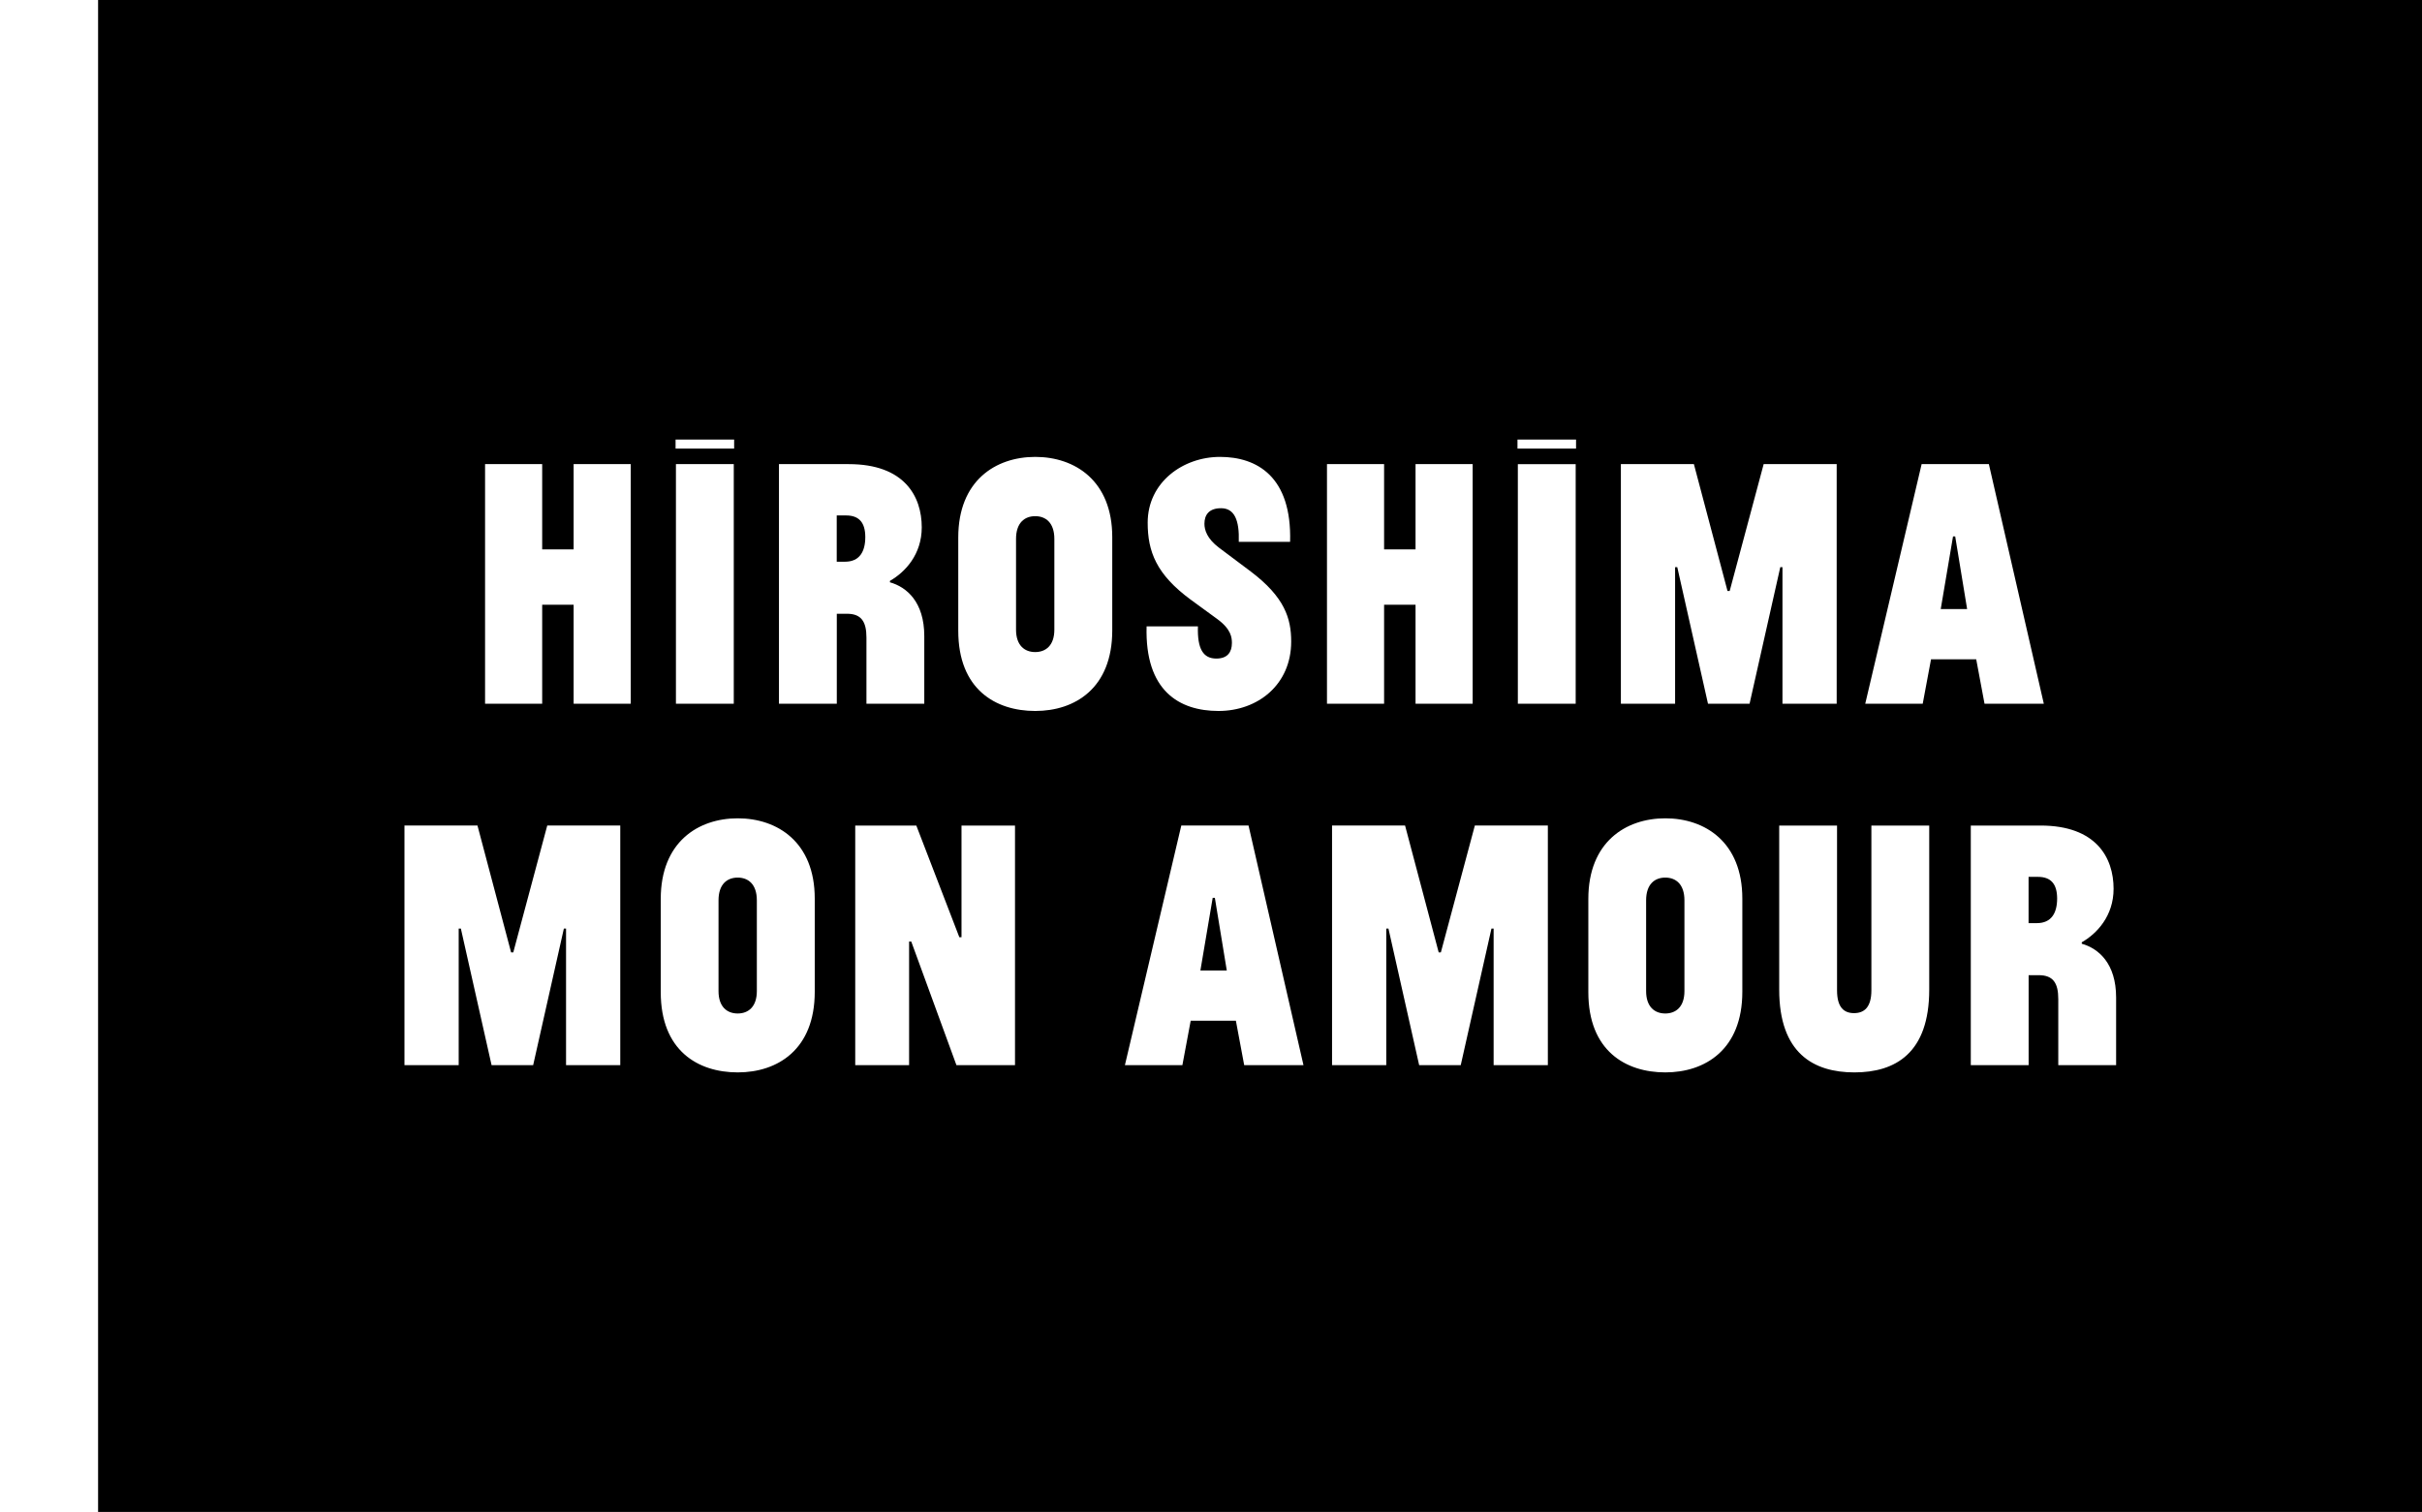 <?xml version="1.0" encoding="UTF-8"?><svg id="Calque_2" xmlns="http://www.w3.org/2000/svg" viewBox="0 0 402 251"><path d="m143.62,89.17c0-2.4-1.02-3.6-3.18-3.6h-1.56v7.68h1.38c2.4,0,3.36-1.68,3.36-4.08Z"/><path d="m122.44,168.25c1.74,0,3.18-1.08,3.18-3.72v-15.06c0-2.7-1.44-3.78-3.18-3.78s-3.18,1.08-3.18,3.78v15.06c0,2.64,1.44,3.72,3.18,3.72Z"/><path d="m16.28,251h385.91V0H16.28v251Zm152.19-74.17h-9.72l-7.5-20.52h-.36v20.52h-8.94v-39.78h10.14l7.14,18.54h.36v-18.54h8.88v39.78Zm93.06-60h-9.6v-39.78h9.6v39.78Zm89.28,30.72c0,4.5-2.76,7.44-5.28,8.88v.24c2.76.78,5.7,3.24,5.7,8.94v11.22h-9.6v-10.98c0-2.64-.84-3.96-3.24-3.96h-1.68v14.94h-9.6v-39.78h11.58c9.24,0,12.12,5.34,12.12,10.5Zm-31.86-70.5h11.16l9.12,39.78h-9.84l-1.38-7.38h-7.5l-1.38,7.38h-9.54l9.36-39.78Zm-11.22,91.14c1.68,0,2.88-.96,2.88-3.78v-27.36h9.6v27.24c0,10.56-5.64,13.74-12.42,13.74s-12.48-3.18-12.48-13.74v-27.24h9.6v27.36c0,2.82,1.14,3.78,2.82,3.78Zm-38.7-91.14h12.12l5.58,21.06h.36l5.64-21.06h12.12v39.78h-9v-22.68h-.36l-5.1,22.68h-6.9l-5.1-22.68h-.36v22.68h-9v-39.78Zm-5.4,72.18c0-9.42,6.18-13.38,12.78-13.38s12.78,3.96,12.78,13.32v15.48c0,9.6-6.18,13.38-12.78,13.38s-12.78-3.6-12.78-13.32v-15.48Zm-11.76-76.26h9.72v1.5h-9.72v-1.5Zm5.04,64.08v39.78h-9v-22.68h-.36l-5.1,22.68h-6.9l-5.1-22.68h-.36v22.68h-9v-39.78h12.12l5.58,21.06h.36l5.64-21.06h12.12Zm-36.66-60h9.48v14.16h5.22v-14.16h9.48v39.78h-9.48v-16.44h-5.22v16.44h-9.48v-39.78Zm-18.18,25.74l-4.44-3.24c-5.7-4.2-7.14-7.98-7.14-12.78,0-6.72,5.88-10.92,12-10.92s11.94,3.24,11.64,14.1h-8.52c.12-3.6-.72-5.58-2.94-5.58-1.98,0-2.76,1.08-2.76,2.58,0,1.02.42,2.46,2.4,3.96l5.28,3.96c5.64,4.26,6.72,7.8,6.72,11.64,0,7.14-5.52,11.52-12.06,11.52s-12.24-3.36-11.94-14.04h8.52c-.12,3.78.9,5.34,3.06,5.34,1.86,0,2.58-1.08,2.58-2.58,0-.9-.12-2.28-2.4-3.96Zm-6,34.26h11.16l9.12,39.78h-9.84l-1.38-7.38h-7.5l-1.38,7.38h-9.54l9.36-39.78Zm-37.02-47.82c0-9.42,6.18-13.38,12.78-13.38s12.78,3.96,12.78,13.32v15.48c0,9.6-6.18,13.38-12.78,13.38s-12.78-3.6-12.78-13.32v-15.48Zm-29.76-12.18h11.58c9.24,0,12.12,5.34,12.12,10.5,0,4.5-2.76,7.44-5.28,8.88v.24c2.76.78,5.7,3.24,5.7,8.94v11.22h-9.6v-10.98c0-2.64-.84-3.96-3.24-3.96h-1.68v14.94h-9.6v-39.78Zm-17.16-4.08h9.72v1.5h-9.72v-1.5Zm9.66,4.08v39.78h-9.6v-39.78h9.6Zm-12.12,72.18c0-9.42,6.18-13.38,12.78-13.38s12.78,3.96,12.78,13.32v15.48c0,9.6-6.18,13.38-12.78,13.38s-12.78-3.6-12.78-13.32v-15.48Zm-29.16-72.18h9.48v14.16h5.22v-14.16h9.48v39.78h-9.48v-16.44h-5.22v16.44h-9.48v-39.78Zm-13.38,60h12.12l5.58,21.06h.36l5.64-21.06h12.12v39.78h-9v-22.68h-.36l-5.1,22.68h-6.9l-5.1-22.68h-.36v22.68h-9v-39.78Z"/><path d="m171.82,108.25c1.74,0,3.18-1.08,3.18-3.72v-15.06c0-2.7-1.44-3.78-3.18-3.78s-3.18,1.08-3.18,3.78v15.06c0,2.64,1.44,3.72,3.18,3.72Z"/><path d="m336.7,145.57v7.68h1.38c2.4,0,3.36-1.68,3.36-4.08s-1.02-3.6-3.18-3.6h-1.56Z"/><polygon points="324.52 89.05 324.16 89.05 322.12 101.11 326.5 101.11 324.52 89.05"/><path d="m276.4,168.25c1.74,0,3.18-1.08,3.18-3.72v-15.06c0-2.7-1.44-3.78-3.18-3.78s-3.18,1.08-3.18,3.78v15.06c0,2.64,1.44,3.72,3.18,3.72Z"/><polygon points="201.64 149.05 201.28 149.05 199.24 161.11 203.62 161.11 201.64 149.05"/></svg>
